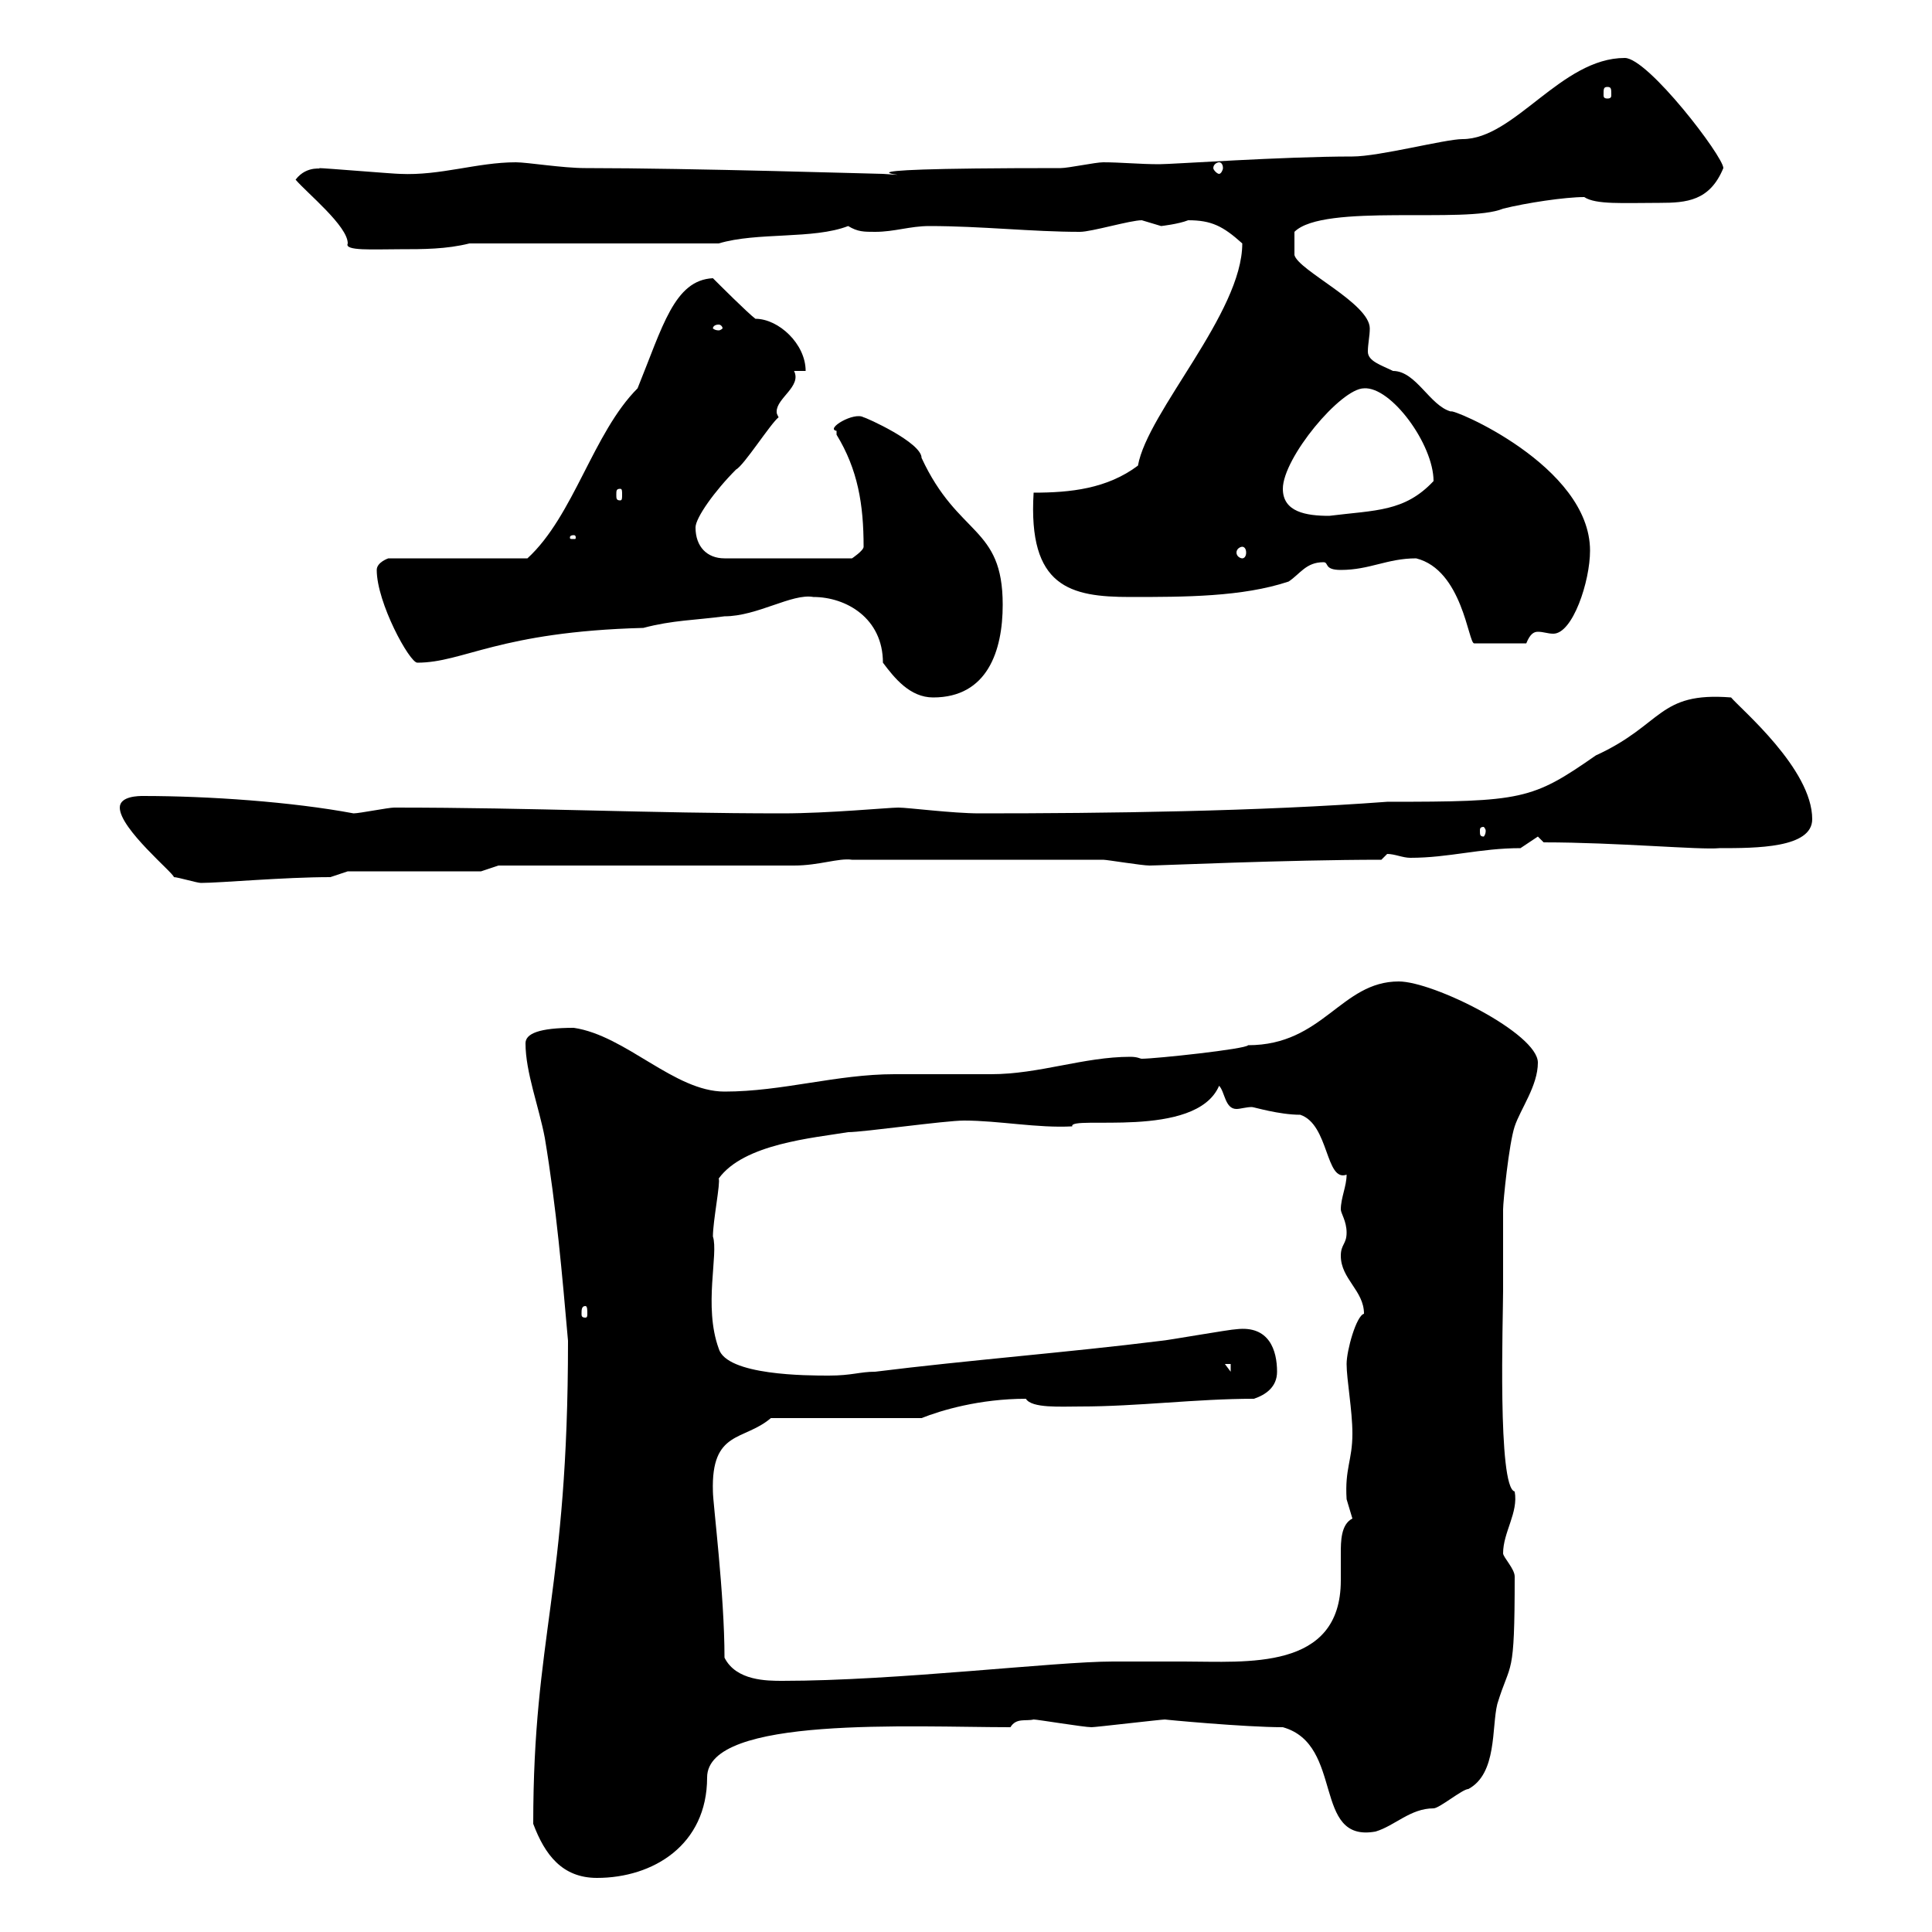 <svg xmlns="http://www.w3.org/2000/svg" xmlns:xlink="http://www.w3.org/1999/xlink" width="300" height="300"><path d="M82.80 283.20C84.60 288 87.30 291.60 92.70 291.60C101.40 291.60 109.80 286.50 109.80 276C109.80 266.40 141.60 268.20 156.90 268.20C157.80 266.70 159.30 267.30 160.50 267C161.10 267 168.30 268.20 169.50 268.20C170.10 268.20 180.30 267 180.90 267C180.60 267 193.20 268.20 199.20 268.20C208.80 270.90 203.70 286.20 213.60 284.40C216.60 283.50 219 280.80 222.60 280.80C223.50 280.80 227.10 277.80 228 277.80C232.50 275.40 231.60 268.20 232.50 264.60C234.60 257.70 235.20 261 235.20 244.80C235.20 243.60 233.40 241.80 233.40 241.20C233.40 237.90 235.80 234.90 235.20 231.60C232.50 231 233.40 204.60 233.40 200.40C233.40 196.80 233.40 187.80 233.40 187.80C233.40 186.60 234.30 177.60 235.20 174.90C236.10 172.20 238.80 168.60 238.80 165C238.80 160.50 222.60 152.40 217.20 152.40C208.20 152.40 205.50 162.30 193.80 162.30C193.50 162.90 179.40 164.40 177.30 164.40C177 164.40 176.70 164.10 175.50 164.10C168.30 164.10 161.40 166.80 153.90 166.80C152.10 166.80 140.70 166.80 138.90 166.80C129.90 166.80 121.50 169.50 112.50 169.50C104.70 169.50 97.20 160.80 89.10 159.60C83.70 159.60 81.60 160.50 81.60 162C81.60 166.50 83.70 171.90 84.60 176.70C86.40 187.50 87.30 198 88.20 208.20C88.20 247.20 82.80 253.80 82.80 283.20ZM112.50 257.40C112.50 247.50 110.70 233.40 110.70 231.60C110.40 222 115.50 223.80 119.70 220.20L143.10 220.20C146.10 219 152.10 217.20 159.30 217.20C160.20 218.70 164.70 218.40 167.70 218.40C176.70 218.40 185.70 217.20 194.70 217.20C196.50 216.60 198.30 215.40 198.30 213C198.30 209.70 197.10 205.80 192 206.40C191.10 206.40 180.90 208.20 180.30 208.20C165.90 210 150.30 211.20 135.90 213C133.50 213 132.30 213.60 128.70 213.60C125.40 213.60 112.80 213.60 111.60 209.40C109.20 202.80 111.60 194.70 110.70 192C110.70 189.60 111.90 183.60 111.60 183C115.50 177.60 126.30 176.70 131.70 175.80C134.10 175.80 146.70 174 149.70 174C155.10 174 161.10 175.20 166.50 174.90C165.90 173.10 185.70 177 189.30 168.60C190.20 169.50 190.20 172.20 192 172.20C192.60 172.20 193.50 171.90 194.40 171.90C194.70 171.90 198.60 173.10 201.90 173.10C206.40 174.60 205.80 183.60 209.10 182.40C209.10 184.20 208.20 186 208.20 187.80C208.20 188.40 209.10 189.60 209.10 191.40C209.10 193.20 208.20 193.20 208.20 195C208.20 198.60 211.80 200.40 211.80 204C210.60 204.30 209.10 209.70 209.10 211.80C209.10 214.20 210 219 210 222.60C210 226.80 208.80 228 209.10 232.80C209.10 232.80 210 235.80 210 235.80C208.20 236.70 208.20 239.40 208.20 241.20C208.20 242.40 208.20 243.90 208.20 245.40C208.20 259.50 193.50 258 183.90 258C180.30 258 176.40 258 172.80 258C163.80 258 139.20 261 121.50 261C119.10 261 114.30 261 112.50 257.40ZM190.20 211.80L191.10 211.80L191.10 213ZM90.90 202.80C91.20 202.80 91.20 203.40 91.20 204C91.20 204.30 91.20 204.60 90.90 204.60C90.30 204.60 90.30 204.30 90.30 204C90.30 203.40 90.30 202.80 90.90 202.80ZM18.60 125.40C18.60 128.70 27 135.60 27 136.20C27.60 136.20 30.60 137.10 31.20 137.10C34.20 137.10 44.10 136.20 51.30 136.20L54 135.30L74.70 135.30L77.40 134.40L123.30 134.40C127.20 134.40 130.20 133.20 132.30 133.50C134.10 133.50 144.90 133.50 146.70 133.50L149.70 133.50C153.30 133.50 167.70 133.50 171.30 133.50C171.90 133.50 177.30 134.40 178.50 134.40C180 134.40 199.80 133.50 214.50 133.50L215.40 132.60C216.60 132.60 217.80 133.20 219 133.20C225 133.20 229.80 131.70 236.10 131.70L238.80 129.90L239.70 130.80C251.10 130.80 264 132 267 131.70C272.70 131.70 281.40 131.70 281.40 127.20C281.40 119.40 270.30 110.10 268.80 108.30C257.40 107.40 258.30 112.50 247.80 117.30C237.90 124.20 236.40 124.50 215.40 124.50C195.30 126 171.90 126.30 152.10 126.30C147.90 126.30 141 125.40 139.50 125.40C138 125.40 128.70 126.30 121.50 126.30C100.80 126.30 83.10 125.40 61.20 125.40C60.30 125.40 55.80 126.30 54.90 126.30C45.30 124.50 32.40 123.60 22.20 123.60C21.60 123.60 18.60 123.60 18.60 125.40ZM230.70 129C230.70 129.60 230.40 129.90 230.40 129.90C229.80 129.90 229.80 129.60 229.80 129C229.80 128.70 229.80 128.40 230.40 128.40C230.40 128.40 230.70 128.70 230.70 129ZM126.30 92.70C131.40 92.70 137.10 96 137.10 102.90C138.90 105.30 141.30 108.30 144.90 108.30C153.30 108.30 155.70 101.10 155.70 93.90C155.70 81.60 148.80 83.40 143.10 71.10C143.10 68.70 134.40 64.80 134.10 64.80C132.60 63.90 128.10 66.60 129.90 66.90C129.90 66.90 129.90 67.50 129.90 67.50C133.20 72.90 134.10 78.30 134.10 84.90C134.10 85.50 132.30 86.70 132.30 86.70L112.50 86.70C109.80 86.70 108 84.90 108 81.90C108 80.40 111 76.20 114.30 72.90C115.50 72.30 119.70 65.70 120.90 64.80C120.60 64.20 120.60 64.20 120.60 63.90C120.60 61.80 124.50 60 123.30 57.60L125.10 57.60C125.10 53.40 120.90 49.50 117.30 49.50C116.10 48.60 111.60 44.10 110.70 43.20C104.70 43.50 102.90 50.70 99 60.30C92.10 67.20 89.10 80.10 81.90 86.70L60.30 86.70C60.30 86.70 58.50 87.30 58.50 88.50C58.50 93.60 63.60 102.90 64.80 102.90C72 102.90 77.40 98.10 99.90 97.50C104.40 96.30 108 96.30 112.50 95.70C117.60 95.70 123 92.10 126.30 92.70ZM219.90 86.70C227.10 88.50 228 99.90 228.90 99.90L237 99.90C237.60 98.40 238.20 98.10 238.80 98.10C239.70 98.10 240.30 98.40 241.20 98.40C244.20 98.40 246.90 90.30 246.90 85.50C246.90 72.30 225.30 63.30 225.30 63.90C222 63 219.90 57.60 216.30 57.60C214.50 56.70 212.40 56.10 212.40 54.60C212.40 53.40 212.70 52.20 212.70 51C212.70 47.10 201.60 42 201 39.60L201 36C205.50 31.50 227.70 34.80 233.40 32.40C237 31.50 243 30.60 246 30.60C247.80 31.80 252 31.50 257.70 31.50C261.90 31.50 265.50 31.20 267.60 26.10C267.60 24.30 255.90 9 252.30 9C242.40 9 235.20 21.60 227.10 21.60C224.40 21.60 214.20 24.30 210 24.30C199.20 24.30 182.10 25.50 180 25.50C177 25.50 174 25.20 171.30 25.20C170.10 25.20 165.90 26.10 164.70 26.10C121.20 26.10 146.40 27.60 137.10 27C136.20 27 107.40 26.10 90.90 26.10C87.30 26.10 81.90 25.20 80.10 25.20C74.10 25.20 68.40 27.30 62.10 27C61.20 27 50.40 26.10 49.50 26.10C50.40 26.40 47.70 25.50 45.90 27.90C47.70 30 54 35.10 54 37.80C53.40 39 57.90 38.70 62.10 38.70C65.70 38.70 69.30 38.70 72.90 37.80L111.60 37.80C117.60 36 126.30 37.20 131.70 35.10C133.20 36 134.10 36 135.90 36C138.90 36 141.30 35.10 144.30 35.10C152.40 35.10 160.20 36 167.70 36C169.50 36 175.50 34.20 177.30 34.20C177.30 34.20 180.30 35.10 180.30 35.10C180.30 35.10 183 34.80 184.50 34.20C188.10 34.20 189.90 35.10 192.90 37.80C192.90 48.60 178.20 63.90 176.70 72.30C171.90 75.90 166.20 76.50 160.50 76.50C159.60 91.20 166.20 92.70 175.50 92.70C183.90 92.70 192.90 92.70 200.10 90.30C201.90 89.10 202.80 87.30 205.50 87.30C206.40 87.30 205.50 88.50 208.20 88.50C212.70 88.50 215.40 86.70 219.90 86.70ZM192.90 84.90C193.20 84.90 193.50 85.20 193.50 85.80C193.50 86.40 193.20 86.70 192.90 86.70C192.60 86.70 192 86.40 192 85.80C192 85.20 192.60 84.90 192.90 84.90ZM89.10 83.10C89.40 83.10 89.40 83.40 89.40 83.40C89.40 83.70 89.40 83.70 89.10 83.70C88.50 83.70 88.50 83.70 88.50 83.40C88.50 83.40 88.50 83.10 89.10 83.10ZM199.20 75.90C199.20 71.10 208.20 60.30 211.80 60.30C216 60 222.60 69 222.60 74.70C218.10 79.50 213.60 79.20 206.40 80.10C202.80 80.10 199.20 79.50 199.20 75.90ZM96.30 75.90C96.60 75.90 96.60 76.20 96.60 76.80C96.60 77.40 96.60 77.70 96.30 77.70C95.70 77.70 95.70 77.40 95.70 76.80C95.70 76.20 95.70 75.90 96.30 75.90ZM111.60 50.40C111.90 50.40 112.20 50.70 112.20 51C112.20 51 111.90 51.30 111.60 51.30C111 51.30 110.70 51 110.70 51C110.70 50.70 111 50.40 111.60 50.40ZM189.30 25.20C189.60 25.20 189.90 25.50 189.90 26.10C189.90 26.40 189.60 27 189.30 27C189 27 188.40 26.40 188.40 26.10C188.40 25.50 189 25.20 189.30 25.20ZM249.60 13.50C250.20 13.50 250.20 13.80 250.20 14.70C250.20 15 250.20 15.30 249.60 15.30C249 15.30 249 15 249 14.70C249 13.80 249 13.50 249.60 13.50Z"/></svg>